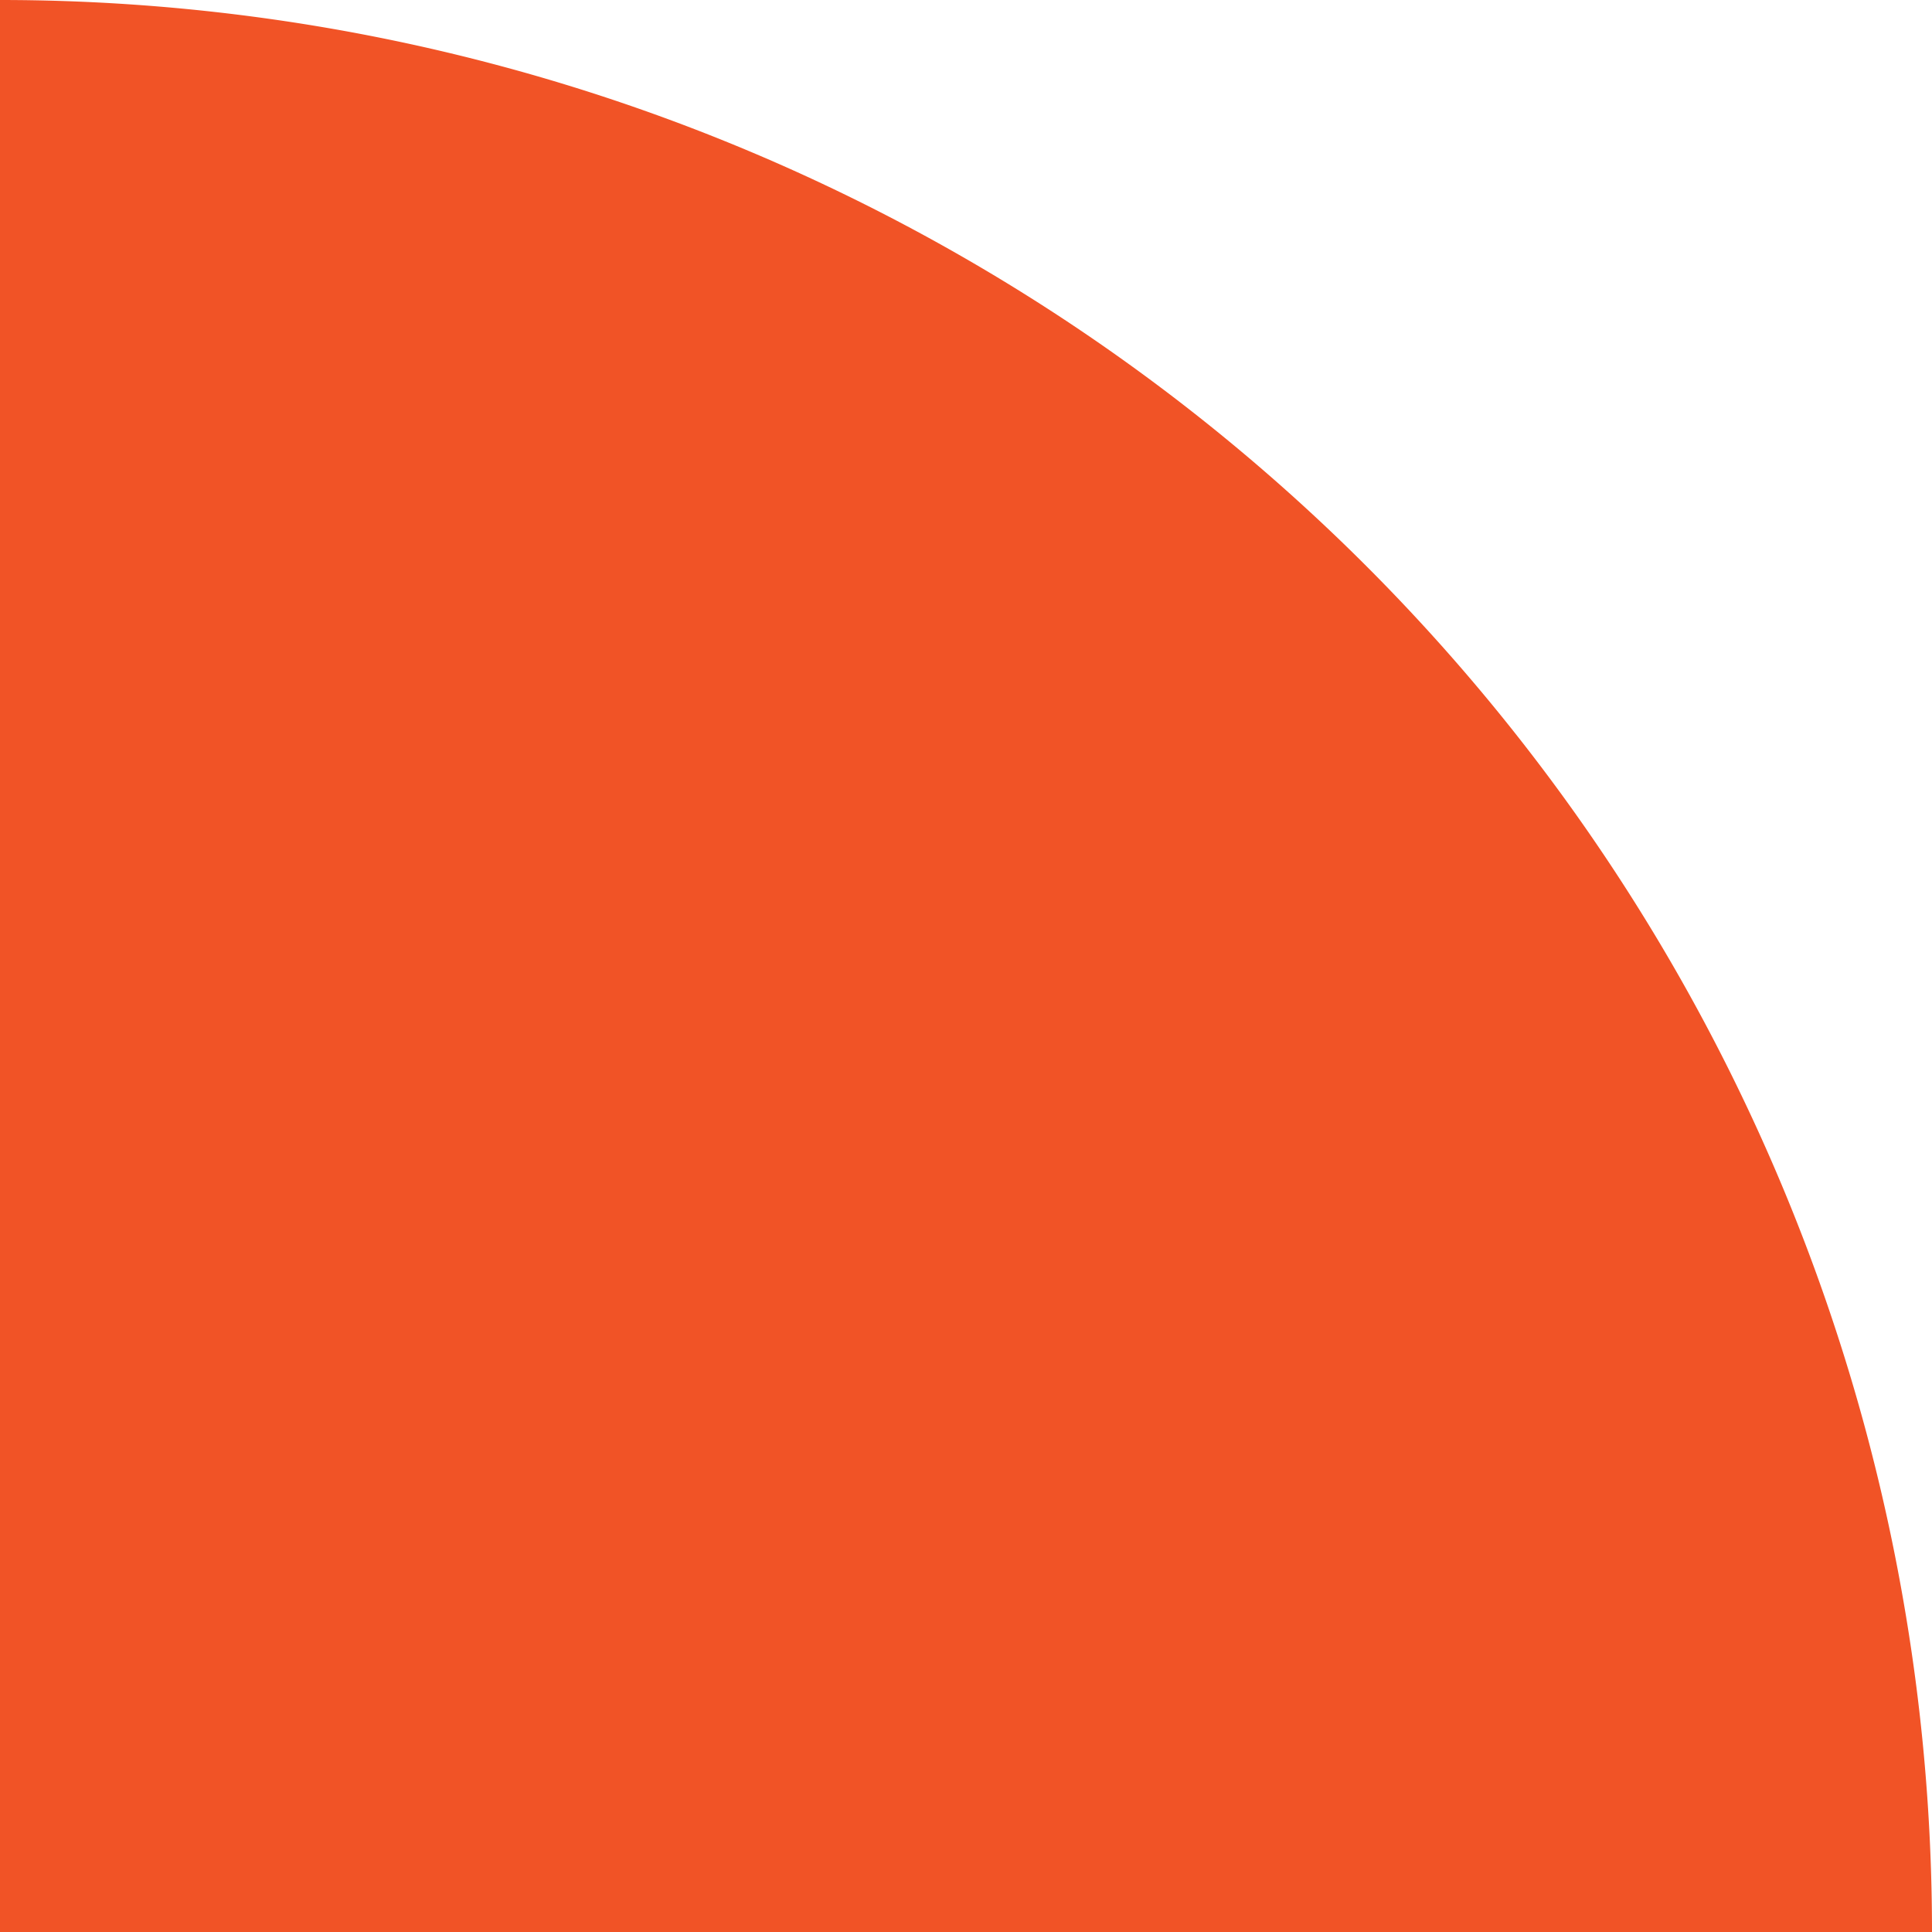 <?xml version="1.0" encoding="UTF-8"?>
<svg xmlns="http://www.w3.org/2000/svg" xmlns:xlink="http://www.w3.org/1999/xlink" width="100" height="100" viewBox="0 0 100 100">
  <defs>
    <clipPath id="clip-icon">
      <rect width="100" height="100"></rect>
    </clipPath>
  </defs>
  <g id="icon" clip-path="url(#clip-icon)">
    <path id="icon-2" data-name="icon" d="M334,240A100,100,0,0,1,434,340H334Z" transform="translate(-334 -240)" fill="#f15326"></path>
  </g>
</svg>

